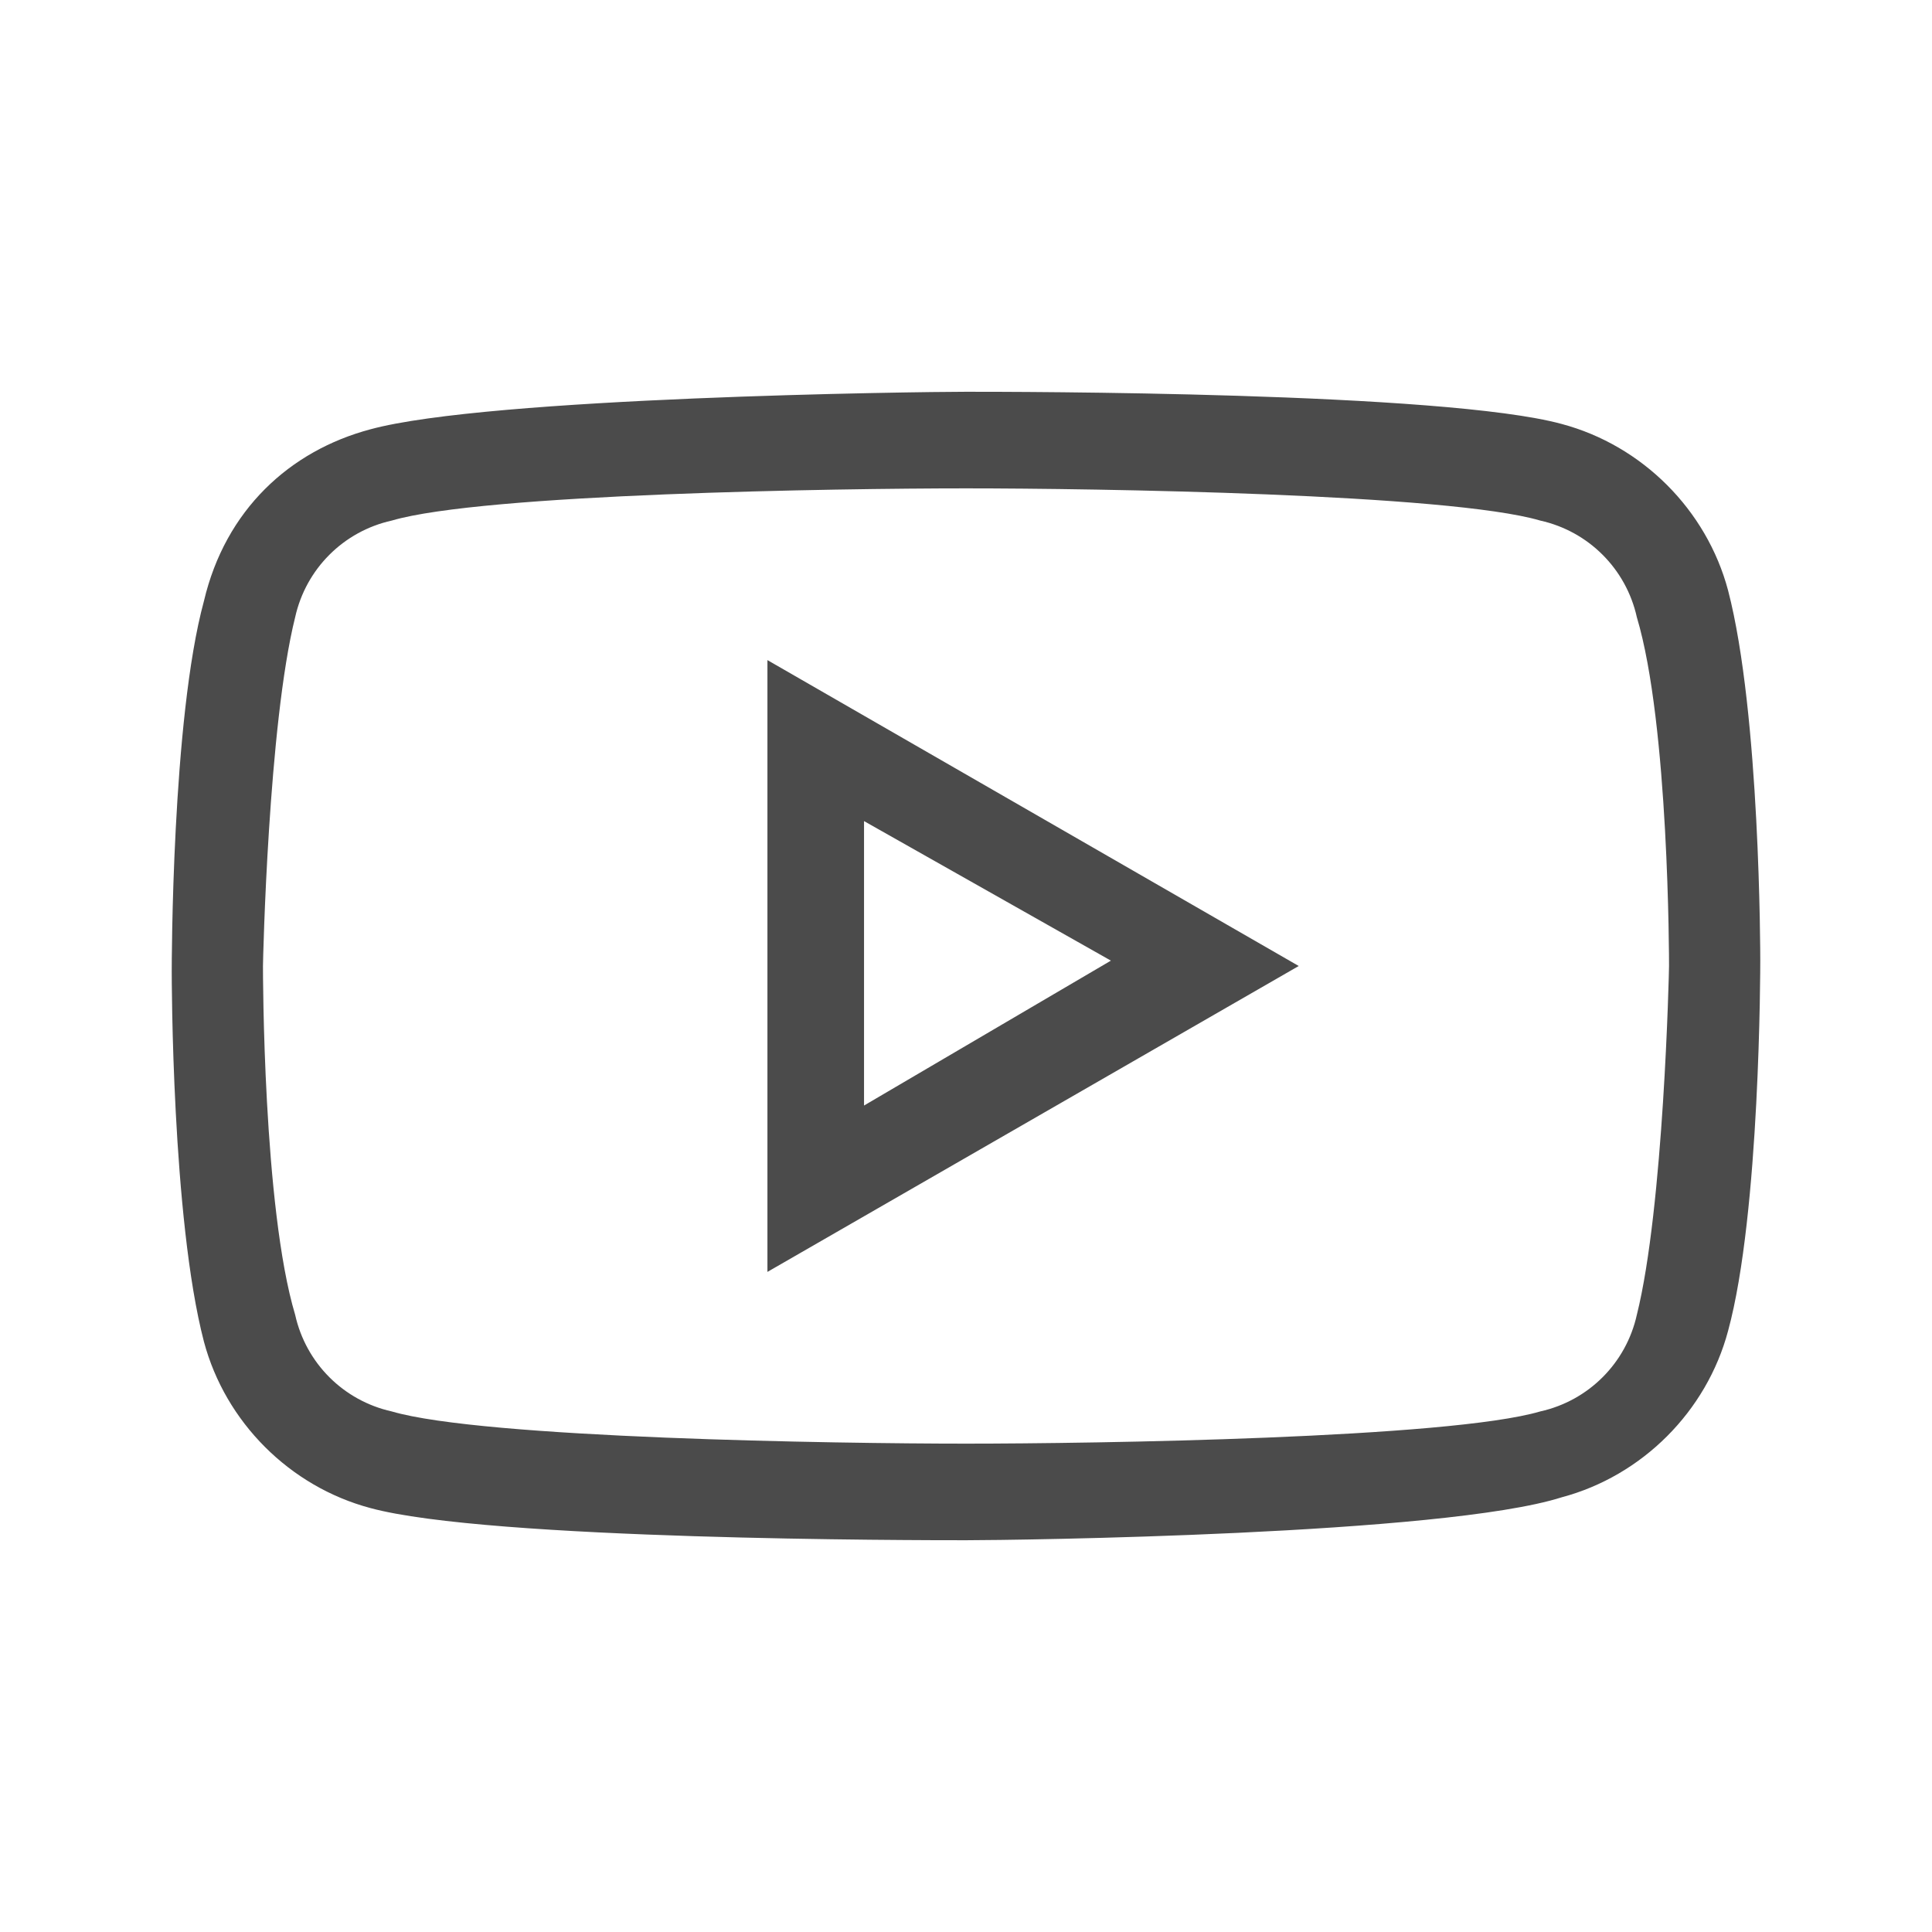 <?xml version="1.0" encoding="utf-8"?>
<!-- Generator: Adobe Illustrator 25.0.1, SVG Export Plug-In . SVG Version: 6.00 Build 0)  -->
<svg version="1.1" id="레이어_1" xmlns="http://www.w3.org/2000/svg" xmlns:xlink="http://www.w3.org/1999/xlink" x="0px"
	 y="0px" viewBox="0 0 36 36" style="enable-background:new 0 0 36 36;" xml:space="preserve">
<style type="text/css">
	.st0{fill:#4B4B4B;}
</style>
<g>
	<path class="st0" d="M18,28.7c-0.9,0-8.9,0-11.1-0.6c-1.5-0.4-2.7-1.6-3.1-3.1c-0.6-2.3-0.6-6.8-0.6-6.9s0-4.7,0.6-6.9
		C4.2,9.5,5.4,8.4,6.9,8C9.1,7.4,17.1,7.3,18,7.3s8.9,0,11.1,0.6c1.5,0.4,2.7,1.6,3.1,3.1c0.6,2.3,0.6,6.8,0.6,6.9s0,4.7-0.6,6.9
		c-0.4,1.5-1.6,2.7-3.1,3.1C26.9,28.6,18.9,28.7,18,28.7z M18,9.1c-2.4,0-9,0.1-10.7,0.6c-0.9,0.2-1.6,0.9-1.8,1.8
		c-0.5,2-0.6,6.4-0.6,6.5s0,4.5,0.6,6.5c0.2,0.9,0.9,1.6,1.8,1.8c1.7,0.5,8.3,0.6,10.7,0.6s9-0.1,10.7-0.6c0.9-0.2,1.6-0.9,1.8-1.8
		c0.5-2,0.6-6.4,0.6-6.5s0-4.5-0.6-6.5l0,0c-0.2-0.9-0.9-1.6-1.8-1.8C27,9.2,20.4,9.1,18,9.1z M14.3,23.7V12.3l9.9,5.7L14.3,23.7z
		 M16.1,15.3v5.3l4.6-2.7L16.1,15.3z"/>
</g>
</svg>
